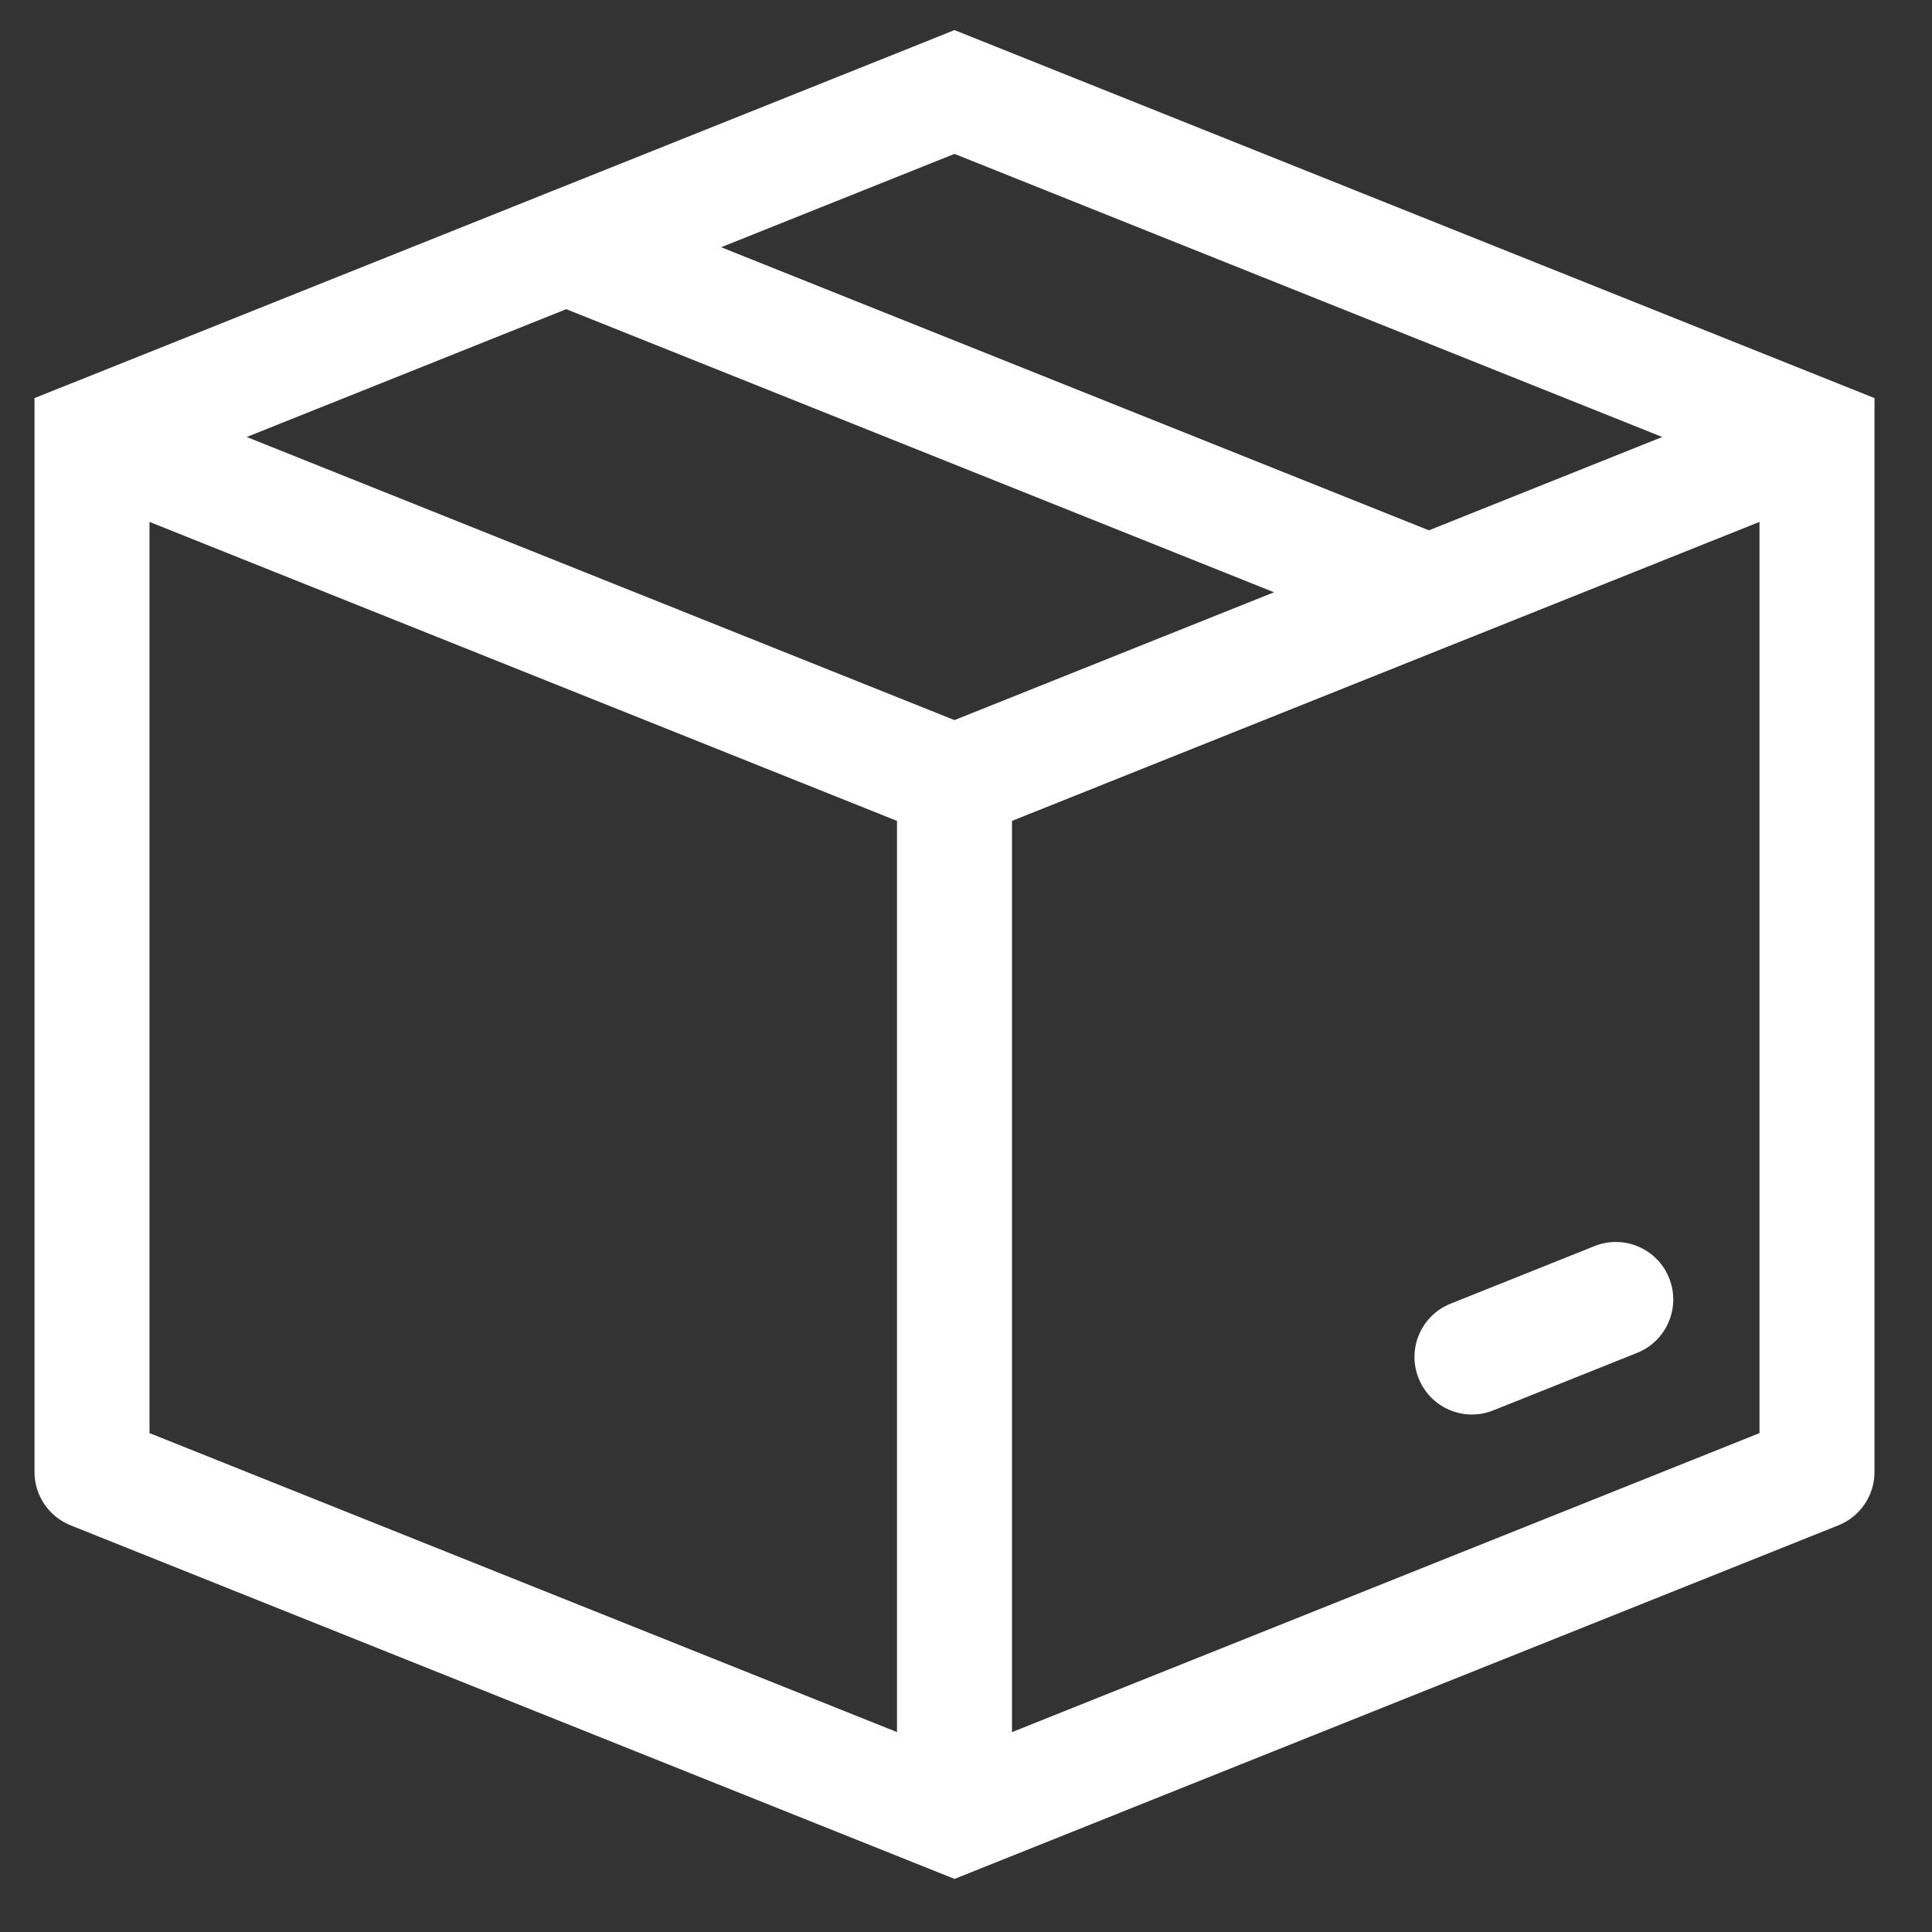 <?xml version="1.0" encoding="utf-8"?>
<svg xmlns="http://www.w3.org/2000/svg" fill="none" height="100%" overflow="visible" preserveAspectRatio="none" style="display: block;" viewBox="0 0 21 21" width="100%">
<rect x="0" y="0" width="21" height="21" fill="#333333" stroke="none"/>
<path d="M10.375 1L10.607 0.42L10.375 0.327L10.143 0.42L10.375 1ZM1 4.75L0.768 4.17L0.375 4.327V4.75H1ZM19.75 4.75H20.375V4.327L19.982 4.17L19.75 4.75ZM1 16H0.375C0.375 16.256 0.531 16.485 0.768 16.58L1 16ZM10.375 19.75L10.143 20.33L10.375 20.423L10.607 20.33L10.375 19.75ZM19.75 16L19.982 16.58C20.219 16.485 20.375 16.256 20.375 16H19.75ZM15.299 7.018C15.619 7.146 15.983 6.99 16.111 6.67C16.239 6.349 16.083 5.985 15.763 5.857L15.531 6.438L15.299 7.018ZM6.388 2.107C6.067 1.979 5.704 2.135 5.576 2.455C5.447 2.776 5.603 3.14 5.924 3.268L6.156 2.688L6.388 2.107ZM17.795 14.705C18.115 14.577 18.271 14.213 18.143 13.893C18.015 13.572 17.651 13.416 17.33 13.545L17.562 14.125L17.795 14.705ZM15.768 14.17C15.447 14.298 15.291 14.662 15.42 14.982C15.548 15.303 15.912 15.459 16.232 15.33L16 14.75L15.768 14.17ZM10.375 1L10.143 0.42L0.768 4.17L1 4.75L1.232 5.33L10.607 1.58L10.375 1ZM1 4.75L0.768 5.33L10.143 9.08L10.375 8.5L10.607 7.92L1.232 4.17L1 4.75ZM10.375 8.5L10.607 9.08L19.982 5.33L19.75 4.75L19.518 4.17L10.143 7.92L10.375 8.5ZM19.75 4.75L19.982 4.17L10.607 0.42L10.375 1L10.143 1.58L19.518 5.33L19.75 4.75ZM1 4.75H0.375V16H1H1.625V4.75H1ZM1 16L0.768 16.58L10.143 20.33L10.375 19.75L10.607 19.17L1.232 15.42L1 16ZM10.375 19.75H11V8.5H10.375H9.75V19.75H10.375ZM19.75 4.75H19.125V16H19.75H20.375V4.75H19.75ZM19.75 16L19.518 15.42L10.143 19.17L10.375 19.75L10.607 20.33L19.982 16.58L19.75 16ZM15.531 6.438L15.763 5.857L6.388 2.107L6.156 2.688L5.924 3.268L15.299 7.018L15.531 6.438ZM17.562 14.125L17.33 13.545L15.768 14.17L16 14.75L16.232 15.33L17.795 14.705L17.562 14.125Z" fill="white" id="Vector"/>
</svg>